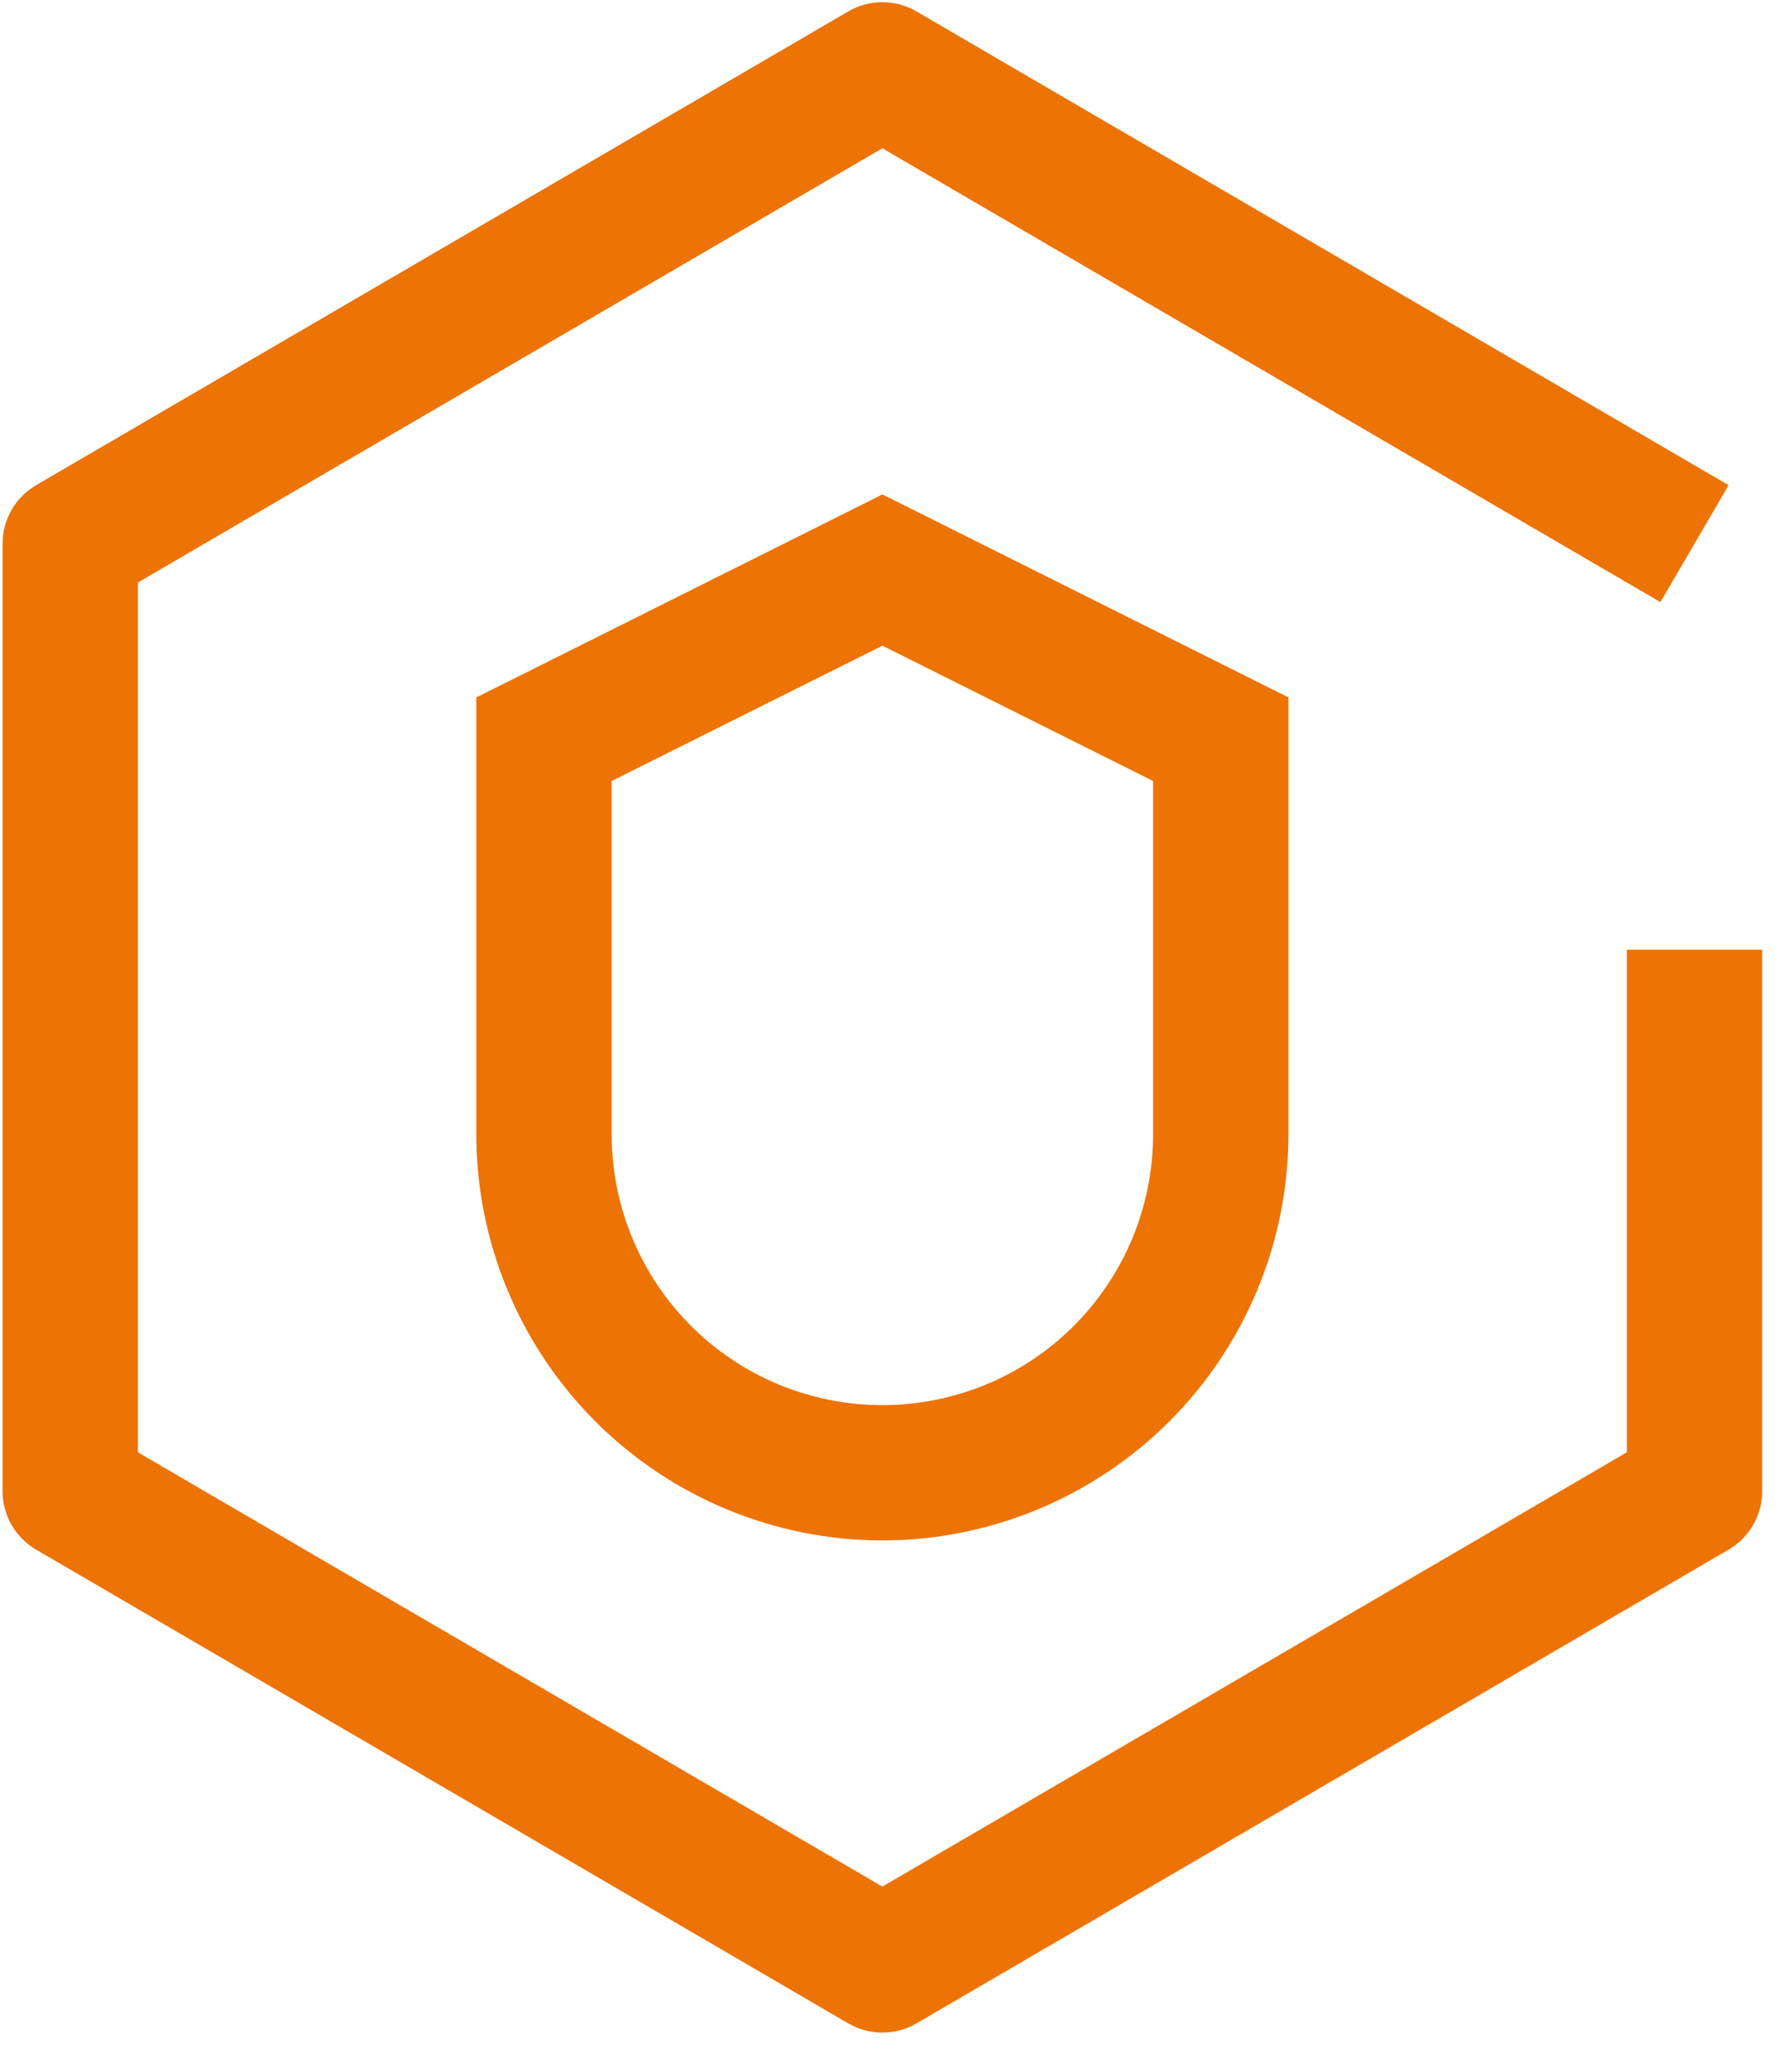 <svg width="39" height="45" viewBox="0 0 39 45" fill="none" xmlns="http://www.w3.org/2000/svg">
<path d="M19.204 33.526C16.861 33.523 14.614 32.592 12.958 30.935C11.301 29.278 10.369 27.032 10.366 24.689V15.178L19.204 10.76L28.041 15.178V24.687C28.038 27.03 27.106 29.277 25.45 30.933C23.793 32.59 21.547 33.522 19.204 33.525V33.526ZM13.312 16.997V24.689C13.312 26.251 13.933 27.75 15.038 28.855C16.142 29.96 17.641 30.58 19.204 30.58C20.766 30.58 22.265 29.96 23.37 28.855C24.474 27.75 25.095 26.251 25.095 24.689V16.997L19.204 14.052L13.312 16.997Z" fill="#ED7304"/>
<path d="M19.203 44.235C18.942 44.236 18.686 44.166 18.461 44.035L0.786 33.725C0.564 33.595 0.379 33.409 0.251 33.186C0.123 32.963 0.056 32.71 0.056 32.452V11.832C0.056 11.574 0.123 11.321 0.251 11.098C0.379 10.875 0.564 10.689 0.786 10.559L18.461 0.249C18.686 0.117 18.942 0.048 19.203 0.048C19.464 0.048 19.72 0.117 19.946 0.249L37.62 10.559L36.136 13.104L19.203 3.227L3.001 12.677V31.607L19.203 41.058L35.405 31.607V20.669H38.351V32.452C38.351 32.71 38.284 32.963 38.155 33.186C38.027 33.409 37.843 33.595 37.62 33.725L19.946 44.035C19.72 44.166 19.464 44.236 19.203 44.235Z" fill="#ED7304"/>
</svg>
